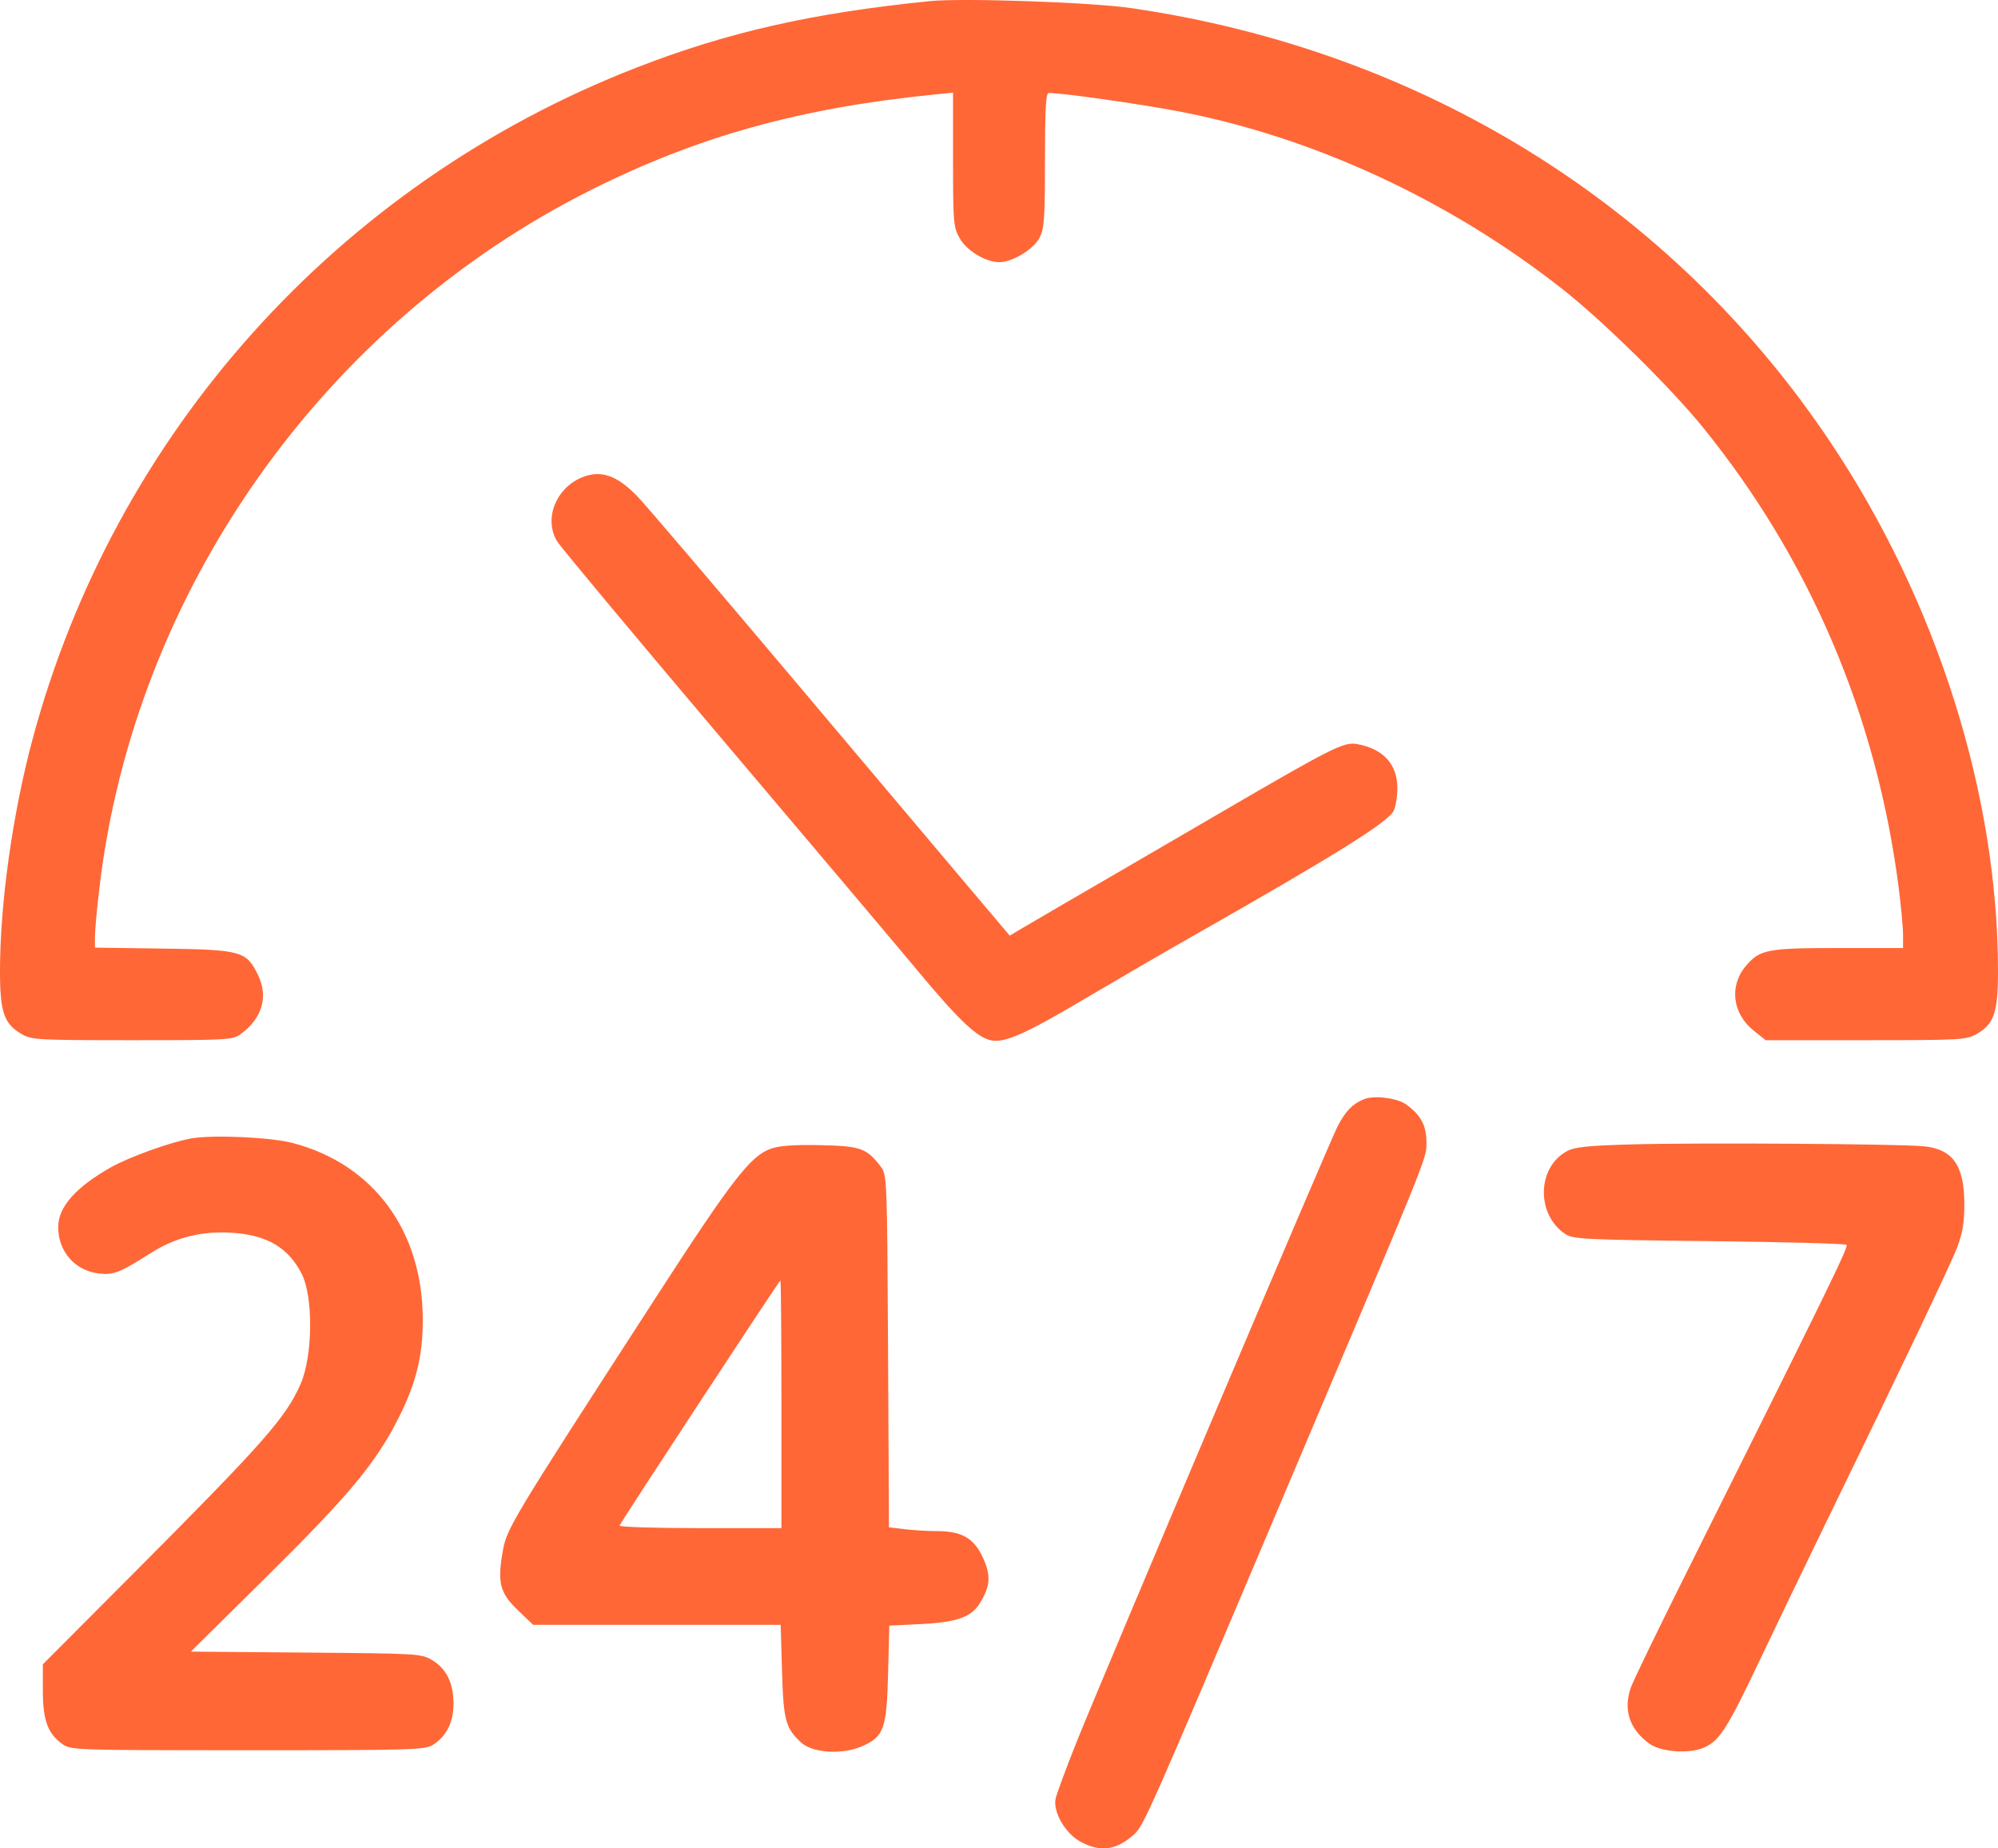 <?xml version="1.0" encoding="UTF-8"?>
<svg xmlns="http://www.w3.org/2000/svg" width="40" height="37" viewBox="0 0 40 37" fill="none">
  <path fill-rule="evenodd" clip-rule="evenodd" d="M18.62 0.022C16.259 0.26 14.562 0.644 12.73 1.358C6.764 3.681 2.279 8.682 0.642 14.834C0.249 16.312 0.001 18.086 5.93017e-06 19.431C-0.001 20.262 0.079 20.493 0.436 20.701C0.632 20.815 0.754 20.822 2.648 20.822C4.577 20.822 4.659 20.817 4.822 20.697C5.253 20.38 5.377 19.947 5.162 19.509C4.93 19.038 4.829 19.01 3.266 18.988L1.901 18.969V18.746C1.901 18.623 1.942 18.179 1.992 17.76C2.695 11.835 6.469 6.485 11.841 3.798C13.98 2.728 16.018 2.162 18.696 1.893L19.08 1.855V3.195C19.08 4.461 19.087 4.549 19.214 4.771C19.356 5.021 19.734 5.248 20.006 5.248C20.265 5.248 20.687 4.994 20.808 4.765C20.907 4.579 20.92 4.393 20.92 3.208C20.92 2.194 20.939 1.861 20.994 1.861C21.272 1.861 22.826 2.081 23.607 2.231C26.3 2.747 29.029 4.013 31.289 5.794C32.11 6.441 33.448 7.76 34.096 8.559C36.229 11.191 37.561 14.315 38.006 17.725C38.057 18.118 38.099 18.56 38.099 18.708V18.977H36.809C35.384 18.977 35.234 19.006 34.954 19.333C34.613 19.733 34.682 20.292 35.114 20.635L35.349 20.822H37.353C39.256 20.822 39.367 20.815 39.571 20.699C39.923 20.497 40.001 20.267 40 19.43C39.997 15.902 38.78 12.052 36.662 8.877C33.492 4.122 28.483 1.009 22.638 0.161C21.842 0.045 19.273 -0.043 18.62 0.022ZM11.626 9.567C11.116 9.792 10.89 10.396 11.152 10.834C11.221 10.948 12.736 12.764 14.519 14.869C16.302 16.974 18.022 19.011 18.342 19.396C19.189 20.417 19.564 20.773 19.847 20.826C20.133 20.879 20.554 20.686 21.898 19.887C22.39 19.596 23.261 19.09 23.834 18.764C26.744 17.111 27.797 16.454 27.903 16.226C27.943 16.139 27.976 15.94 27.976 15.784C27.975 15.298 27.699 14.992 27.172 14.895C26.904 14.845 26.683 14.957 24.356 16.314C23.428 16.856 22.517 17.386 22.331 17.493C21.73 17.84 20.65 18.47 20.43 18.601L20.215 18.729L19.438 17.81C19.011 17.304 17.399 15.393 15.856 13.564C14.313 11.734 12.923 10.105 12.767 9.943C12.345 9.504 12.016 9.395 11.626 9.567ZM27.302 22.005C27.073 22.1 26.935 22.244 26.777 22.55C26.603 22.888 22.103 33.501 21.557 34.861C21.342 35.398 21.151 35.915 21.132 36.01C21.081 36.273 21.327 36.698 21.626 36.863C22.029 37.085 22.356 37.039 22.714 36.711C22.897 36.542 23.042 36.215 25.539 30.317C28.668 22.929 28.555 23.209 28.557 22.867C28.559 22.535 28.447 22.323 28.156 22.111C27.973 21.977 27.508 21.919 27.302 22.005ZM3.824 22.789C3.413 22.862 2.579 23.163 2.216 23.369C1.512 23.768 1.166 24.162 1.165 24.562C1.165 25.056 1.504 25.439 1.989 25.493C2.273 25.525 2.405 25.473 3.006 25.09C3.509 24.769 4.04 24.636 4.651 24.677C5.35 24.724 5.77 24.973 6.039 25.497C6.275 25.958 6.264 27.141 6.018 27.704C5.727 28.37 5.282 28.875 2.745 31.422L0.858 33.315L0.858 33.842C0.858 34.434 0.955 34.699 1.246 34.909C1.417 35.033 1.476 35.035 4.961 35.035C8.271 35.035 8.513 35.028 8.671 34.925C8.94 34.752 9.079 34.472 9.079 34.106C9.079 33.694 8.942 33.41 8.659 33.236C8.438 33.101 8.402 33.099 6.128 33.08L3.821 33.061L5.331 31.568C6.993 29.924 7.522 29.289 7.98 28.382C8.332 27.684 8.464 27.148 8.464 26.416C8.464 24.64 7.476 23.3 5.856 22.879C5.41 22.763 4.257 22.712 3.824 22.789ZM32.7 22.907C31.784 22.932 31.528 22.959 31.371 23.043C30.77 23.367 30.75 24.309 31.336 24.701C31.491 24.805 31.706 24.816 34.213 24.844C35.704 24.86 36.943 24.894 36.968 24.918C37.01 24.959 36.605 25.787 33.71 31.587C33.162 32.685 32.683 33.676 32.646 33.789C32.497 34.236 32.624 34.614 33.021 34.904C33.254 35.075 33.837 35.112 34.128 34.976C34.431 34.835 34.586 34.59 35.24 33.213C35.554 32.552 36.123 31.371 36.503 30.589C38.047 27.419 39.04 25.337 39.179 24.978C39.29 24.691 39.326 24.48 39.326 24.11C39.326 23.328 39.098 23.003 38.51 22.945C38.031 22.897 33.997 22.871 32.7 22.907ZM15.429 22.995C15.024 23.139 14.649 23.625 13.149 25.943C10.192 30.512 10.143 30.594 10.061 31.074C9.956 31.686 10.011 31.893 10.373 32.237L10.674 32.525H13.152H15.629L15.656 33.447C15.684 34.435 15.726 34.593 16.039 34.881C16.267 35.091 16.862 35.128 17.257 34.956C17.696 34.764 17.752 34.607 17.78 33.486L17.804 32.541L18.427 32.51C19.157 32.473 19.444 32.373 19.616 32.093C19.83 31.746 19.843 31.536 19.676 31.175C19.497 30.789 19.255 30.65 18.764 30.649C18.583 30.649 18.292 30.632 18.116 30.611L17.797 30.573L17.779 27.047C17.761 23.595 17.758 23.518 17.634 23.355C17.352 22.983 17.232 22.94 16.422 22.923C15.89 22.912 15.604 22.933 15.429 22.995ZM15.644 28.11V30.589H14.013C13.116 30.589 12.391 30.566 12.403 30.538C12.436 30.455 15.603 25.63 15.624 25.63C15.635 25.63 15.644 26.746 15.644 28.11Z" fill="#FF6737"></path>
</svg>
